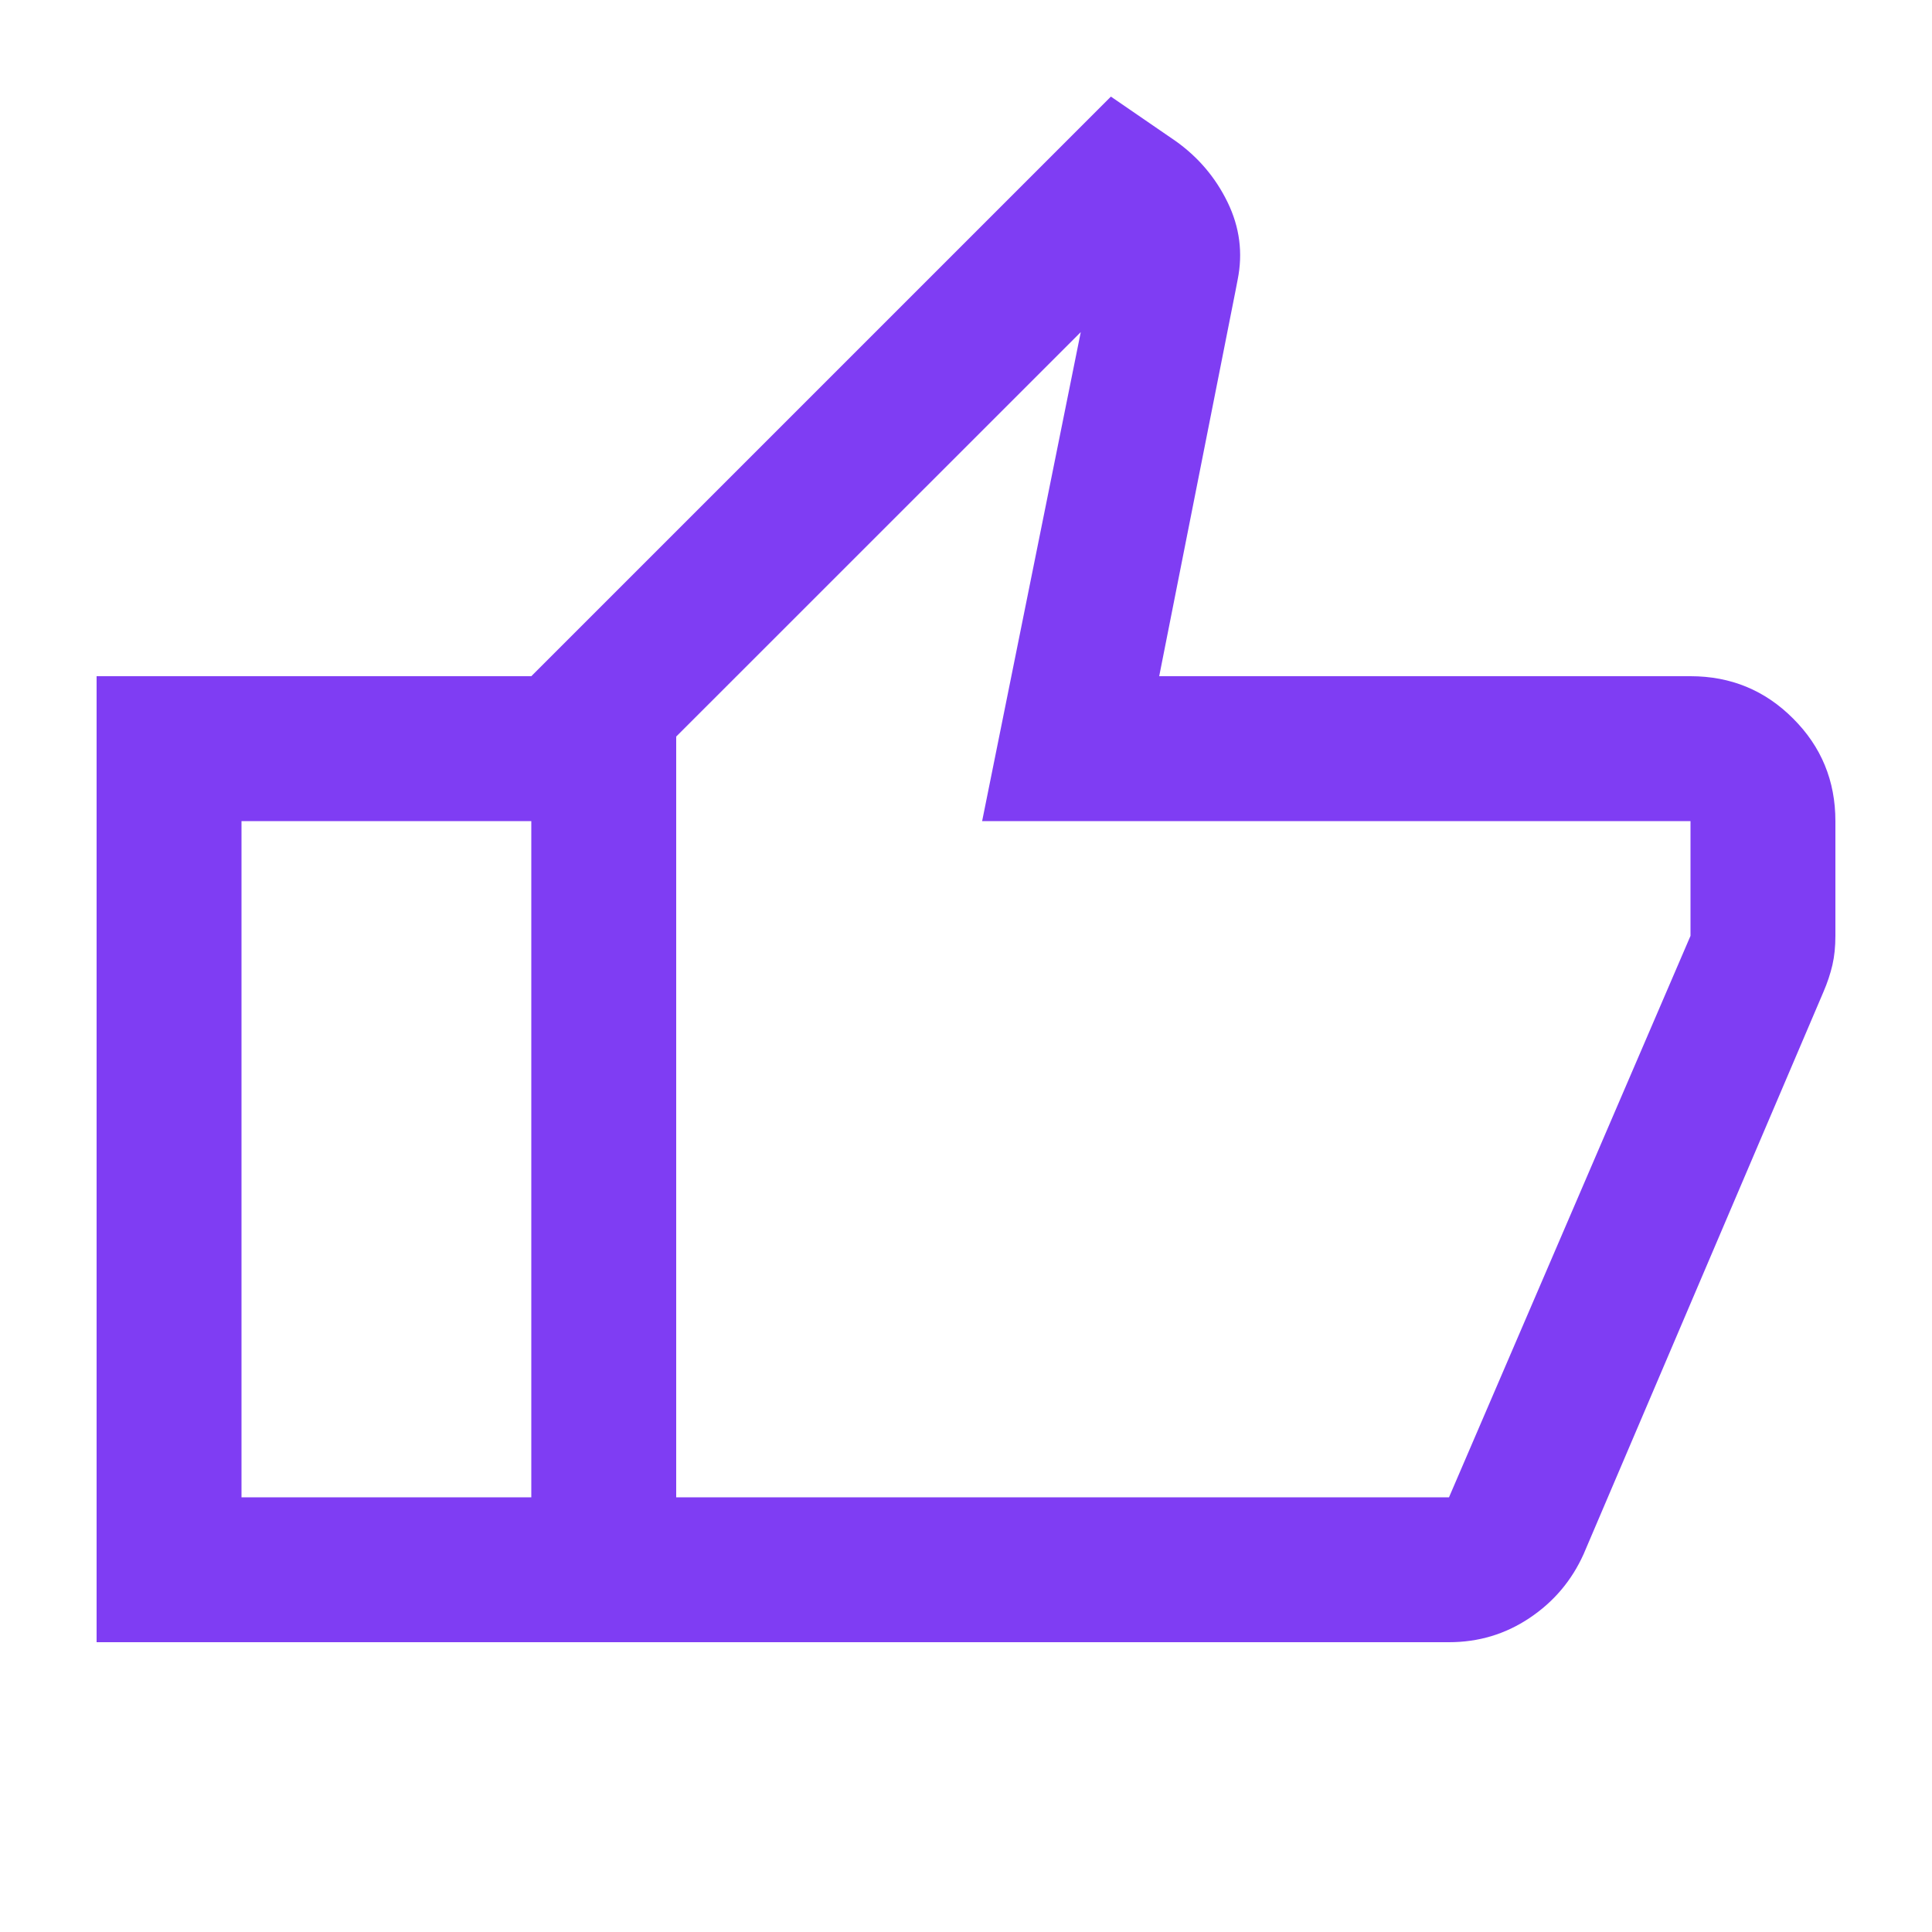 <?xml version="1.0" encoding="UTF-8"?>
<svg xmlns="http://www.w3.org/2000/svg" width="20" height="20" viewBox="0 0 20 20" fill="none">
  <mask id="mask0_111_1733" style="mask-type:alpha" maskUnits="userSpaceOnUse" x="0" y="0" width="20" height="20">
    <rect width="20" height="20" fill="#D9D9D9"></rect>
  </mask>
  <g mask="url(#mask0_111_1733)">
    <path d="M15 17H5.5V7L11.5 1L12.167 1.458C12.403 1.625 12.583 1.837 12.708 2.094C12.833 2.351 12.868 2.618 12.812 2.896L12.792 3L12 7H17.5C17.917 7 18.271 7.146 18.562 7.438C18.854 7.729 19 8.083 19 8.5V9.688C19 9.799 18.99 9.899 18.969 9.99C18.948 10.08 18.917 10.174 18.875 10.271L16.394 16.087C16.27 16.363 16.083 16.583 15.833 16.75C15.583 16.917 15.306 17 15 17ZM7 15.5H15L17.5 9.688V8.5H10.167L11.188 3.438L7 7.625V15.5ZM5.5 7V8.5H2.5V15.5H5.5V17H1V7H5.5Z" fill="#7F3DF3"></path>
  </g>
</svg>
